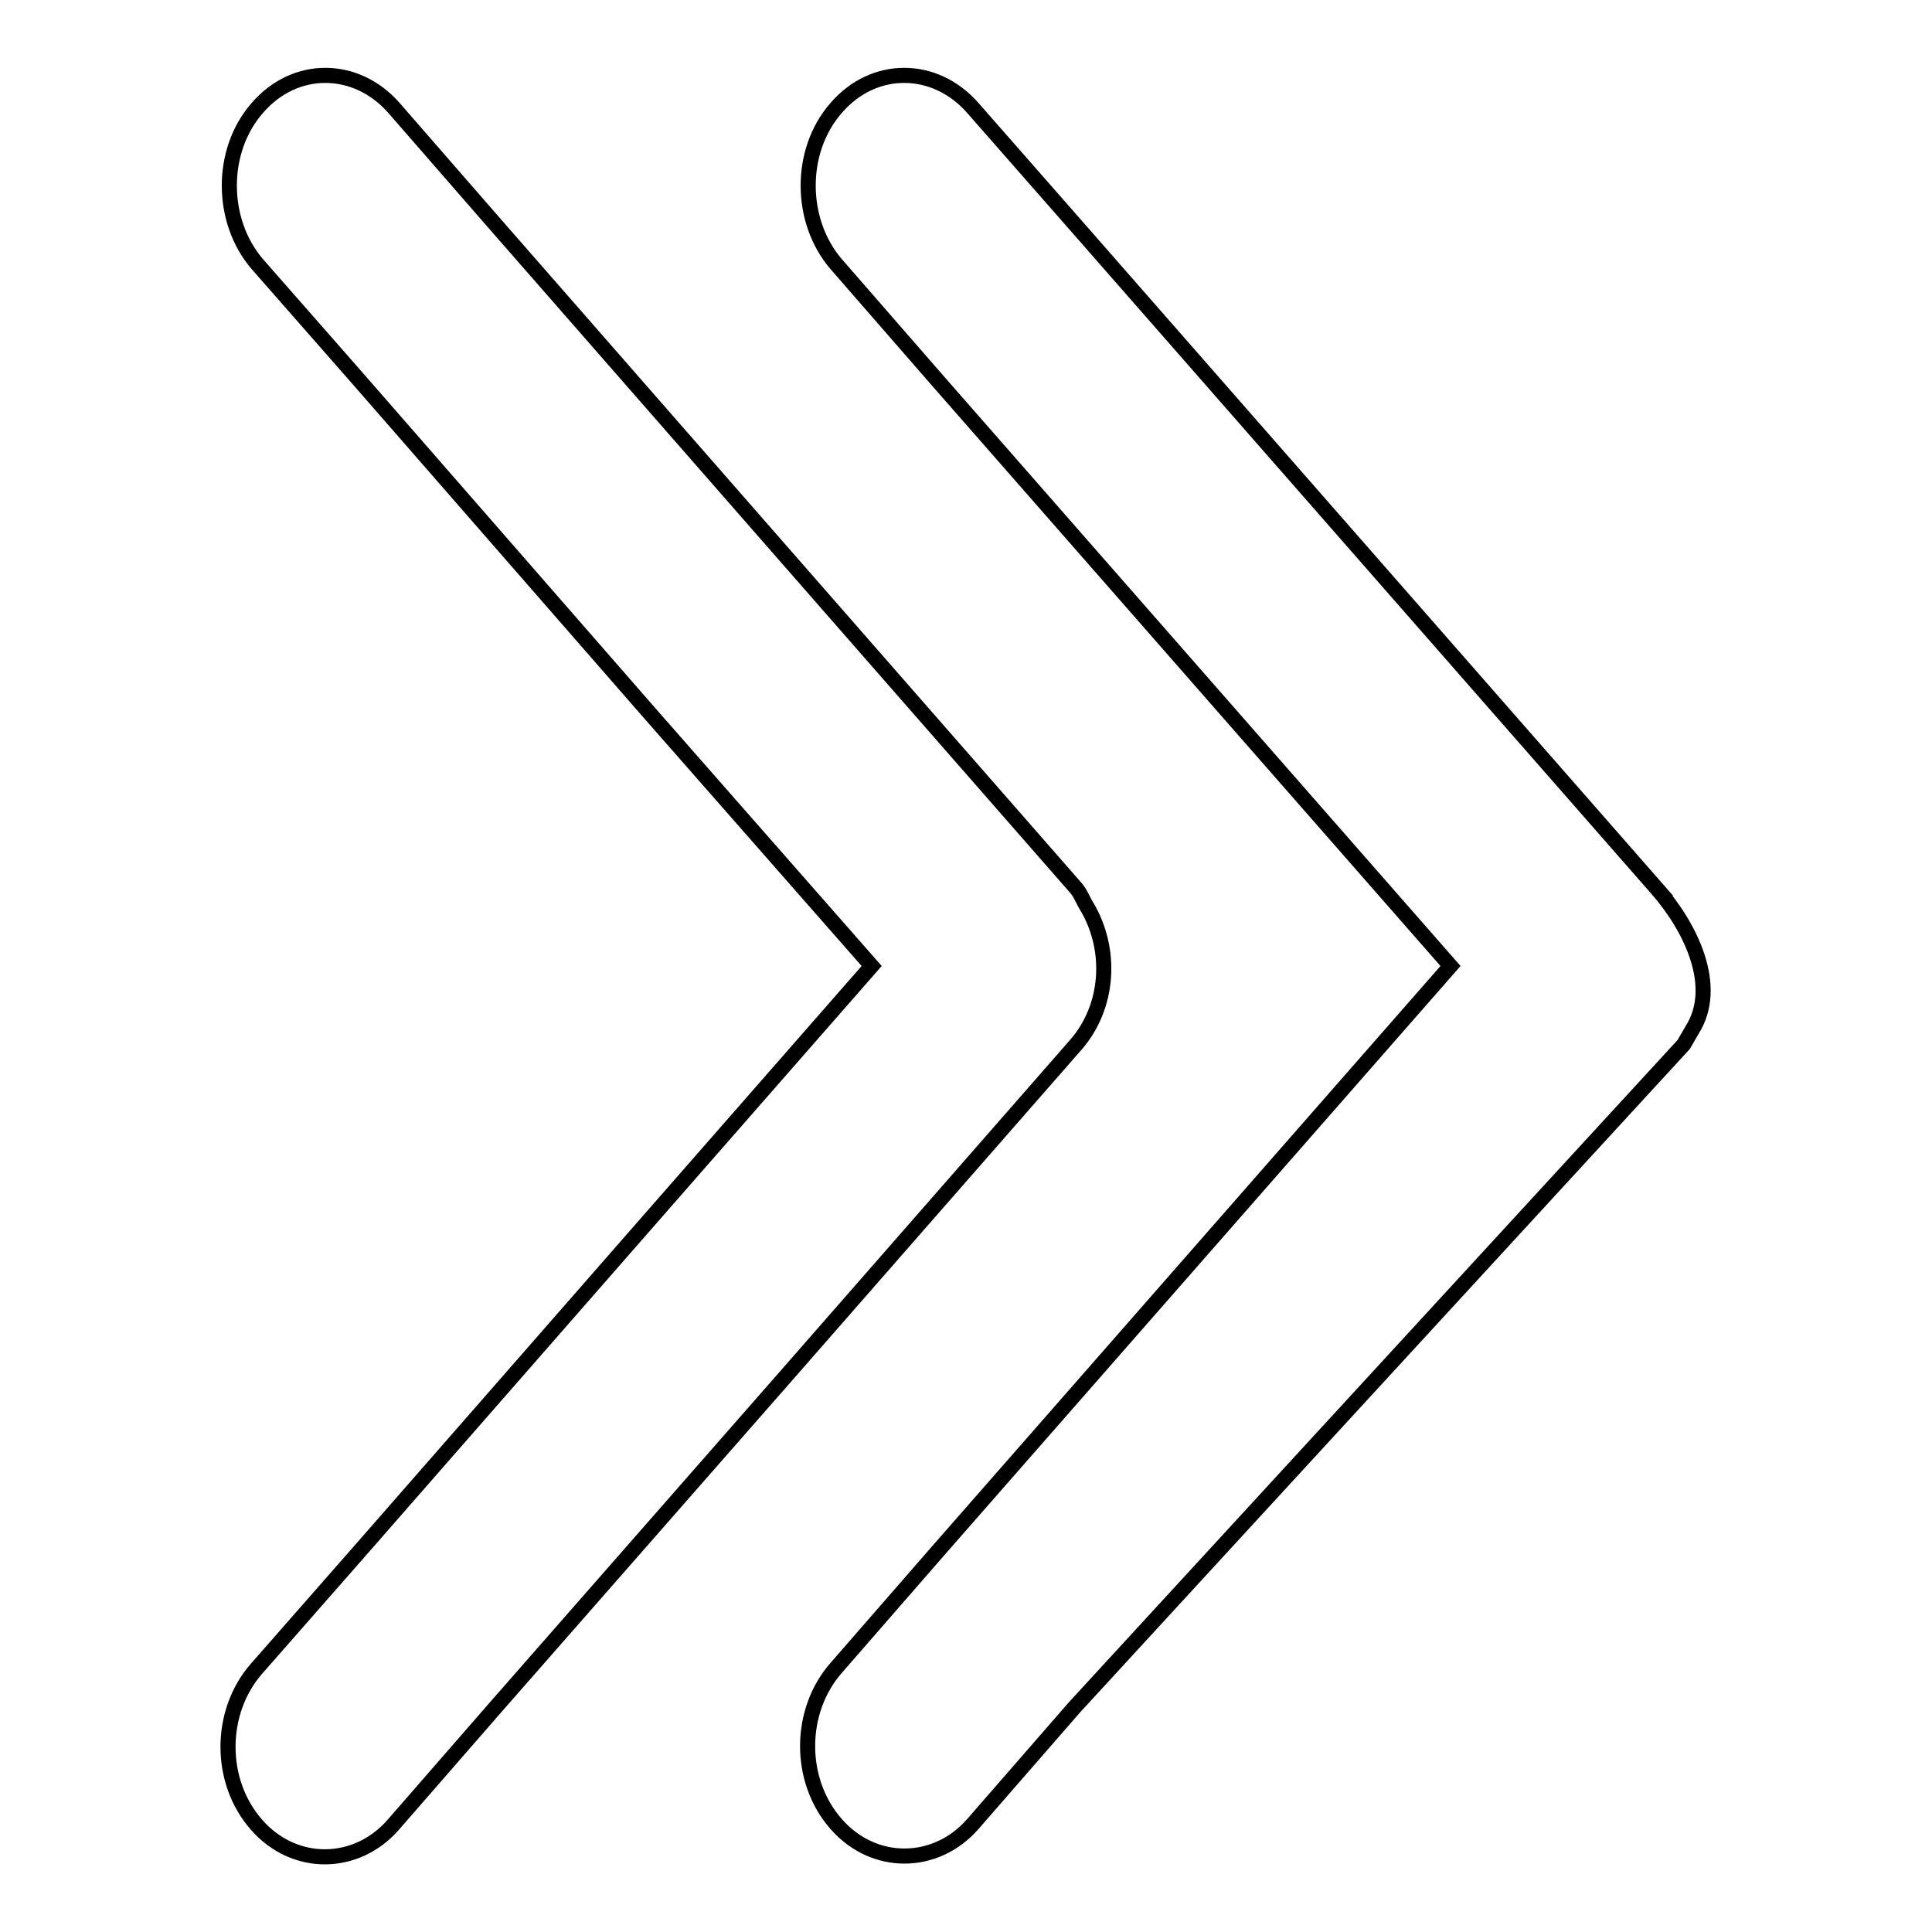 <?xml version="1.0" encoding="utf-8"?>
<!-- Svg Vector Icons : http://www.onlinewebfonts.com/icon -->
<!DOCTYPE svg PUBLIC "-//W3C//DTD SVG 1.1//EN" "http://www.w3.org/Graphics/SVG/1.1/DTD/svg11.dtd">
<svg version="1.1" xmlns="http://www.w3.org/2000/svg" xmlns:xlink="http://www.w3.org/1999/xlink" x="0px" y="0px" viewBox="0 0 256 256" enable-background="new 0 0 256 256" xml:space="preserve">
<g> <path stroke-width="2" fill-opacity="0" stroke="#000000"  d="M219.5,117.7C219.4,117.7,219.4,117.7,219.5,117.7l-77-87.9l-13.6-15.5c-5-5.7-13.1-5.8-18.1,0 c-5,5.7-4.9,15,0,20.7l13.5,15.5l67.9,77.5l-67.9,77.5l-13.5,15.5c-5,5.7-5.1,14.9,0,20.7c5,5.7,13.2,5.6,18.1,0l13.5-15.5 l80.7-87.8l1.1-1.9C227.9,130.7,224,122.8,219.5,117.7z M144,120.1c-0.5-0.8-0.8-1.7-1.4-2.4l-38.5-44L65.7,29.8L52.2,14.3 c-5-5.7-13.1-5.8-18.1,0c-5,5.7-4.9,15,0,20.7l13.6,15.5L86,94.4l29.5,33.6L86,161.7l-38.4,43.9L34,221.1c-5,5.7-5.1,14.9,0,20.7 c5,5.7,13.2,5.6,18.1,0l13.5-15.5l38.4-43.8l38.5-44C147,133.4,147.4,125.8,144,120.1z"/></g>
</svg>